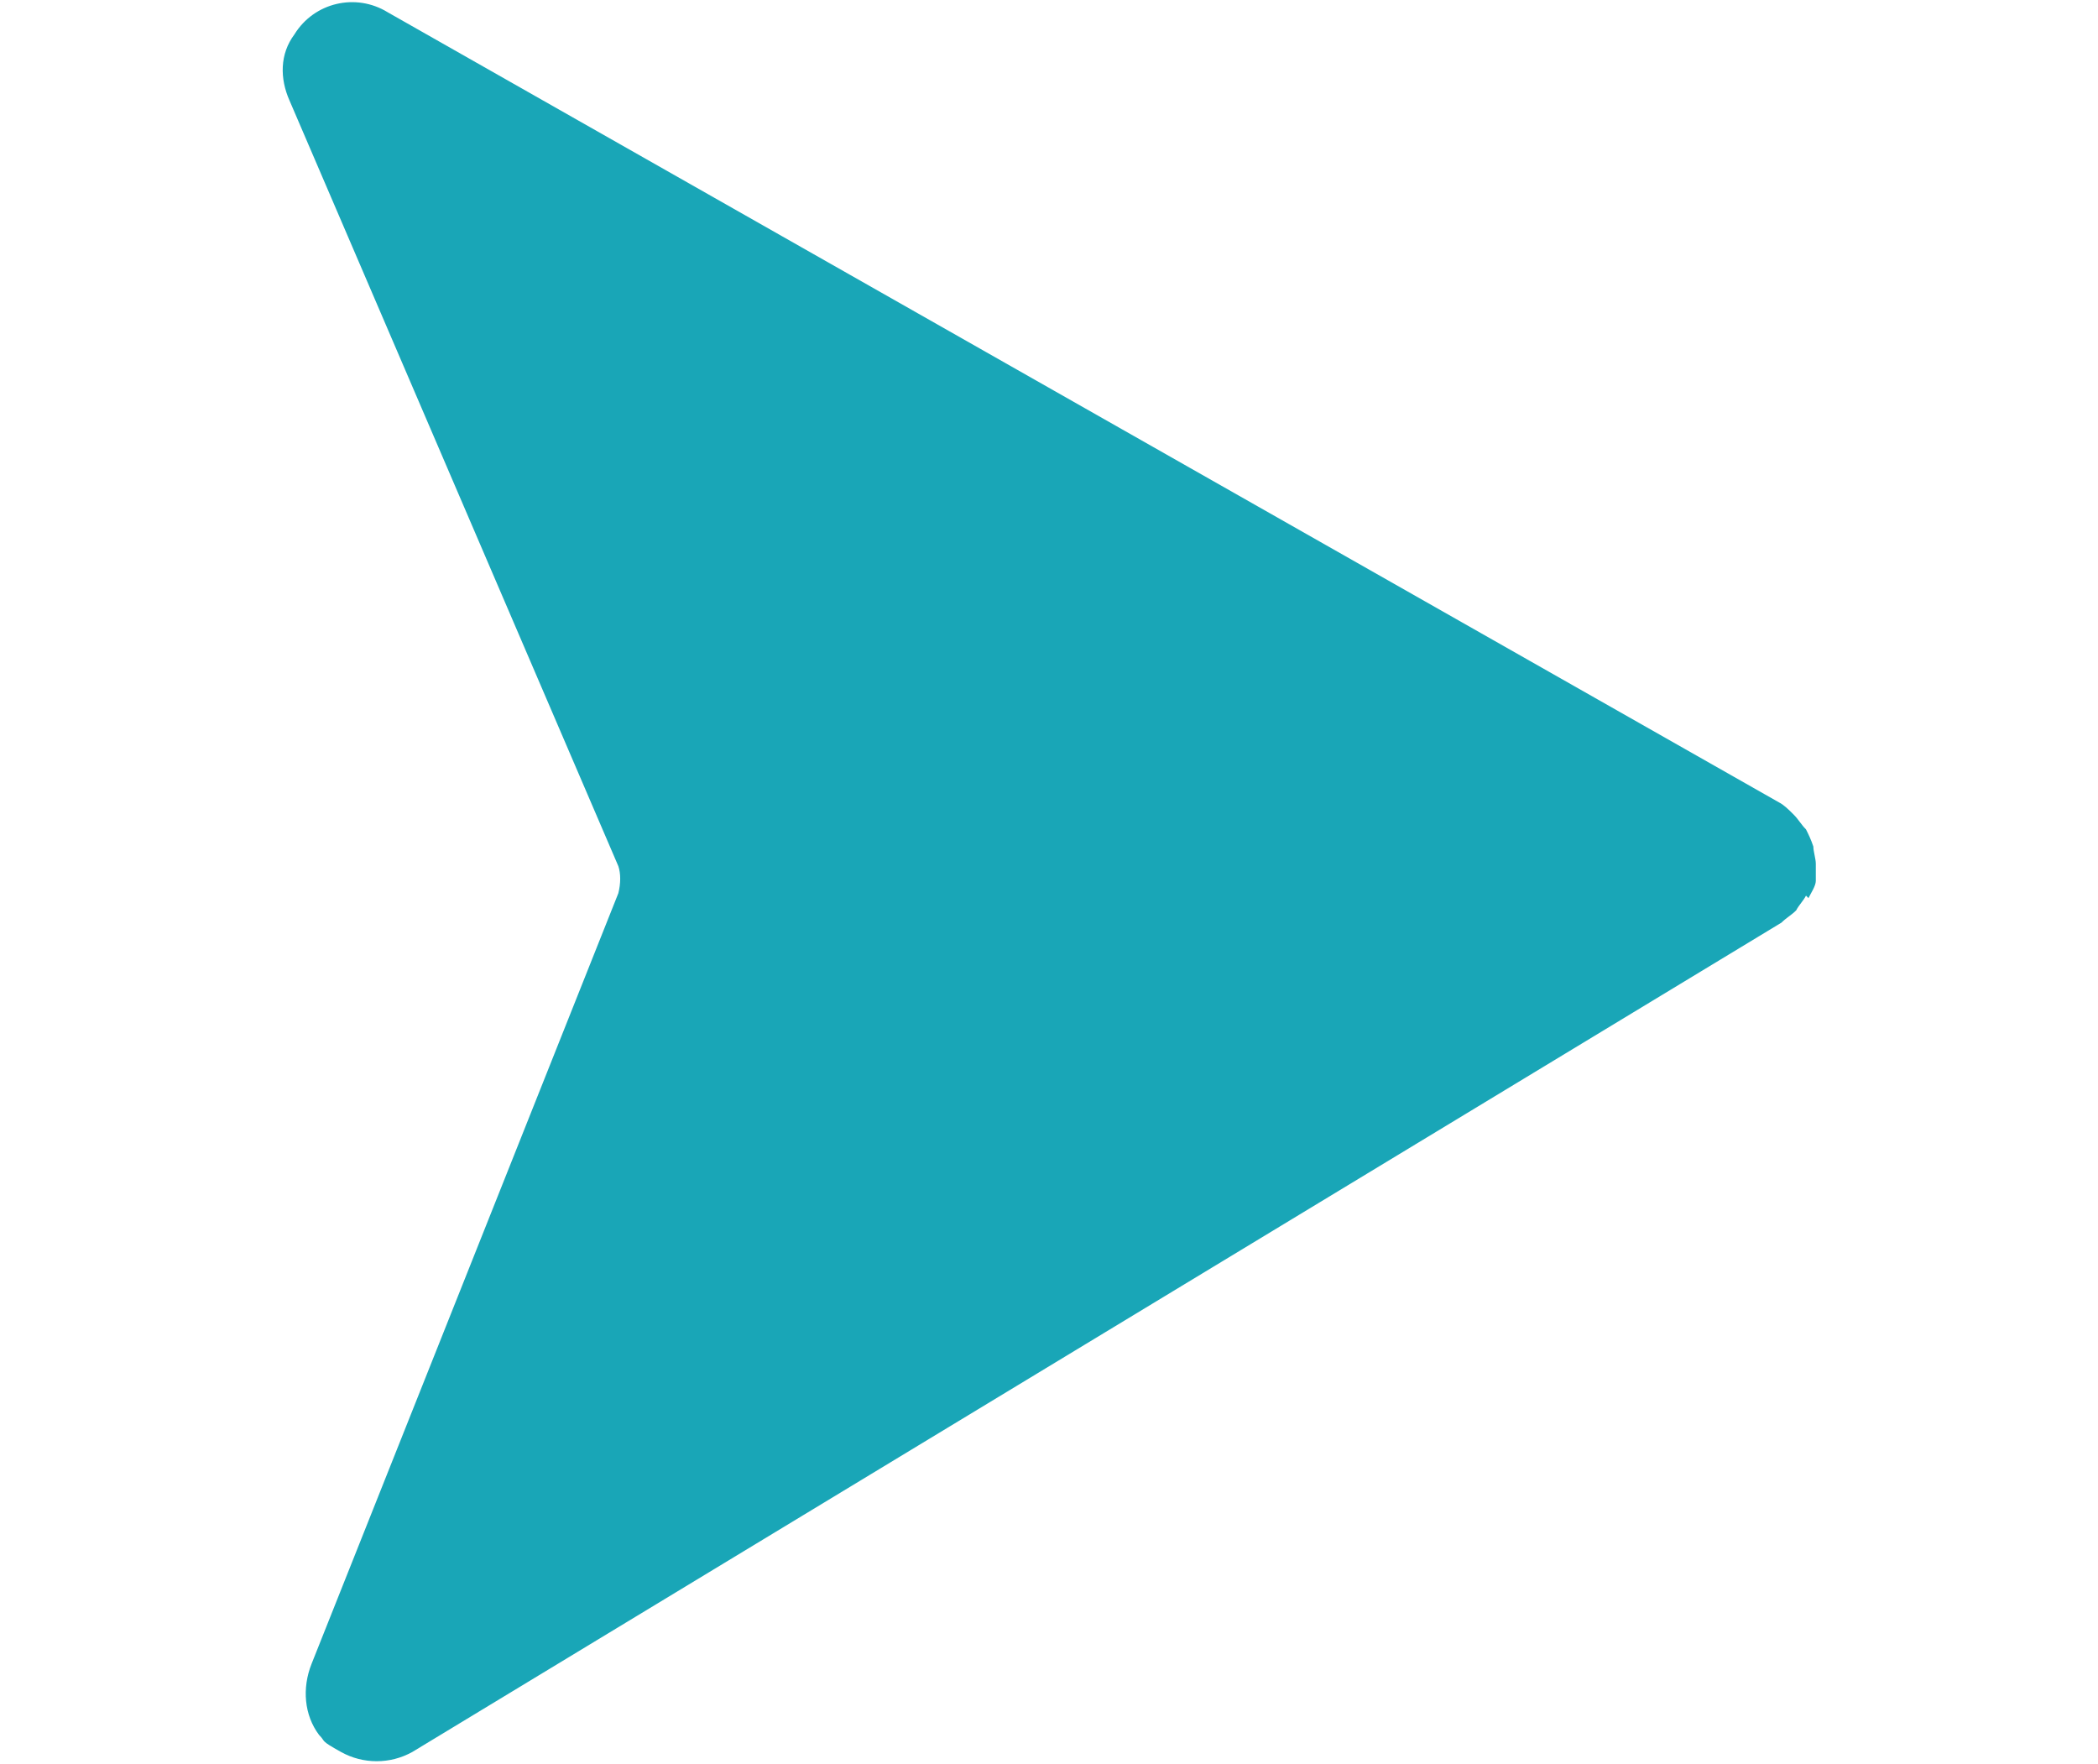 <?xml version="1.0" encoding="UTF-8"?>
<svg id="Capa_1" xmlns="http://www.w3.org/2000/svg" viewBox="0 0 85.5 71.9">
  <path d="M73.6,36.5c-.1.2-.3.4-.4.6-.2.2-.4.3-.6.5,0,0,0,0,0,0l-55.8,33.8c-.9.5-2,.5-2.9,0s-.6-.4-.9-.7c-.6-.8-.7-1.9-.3-2.9l12.5-31.4c.1-.4.1-.8,0-1.1L11.8,4.1c-.4-.9-.4-1.9.2-2.7.8-1.3,2.5-1.7,3.8-.9l56.7,32.2h0c.2.1.4.3.6.5.2.2.3.4.5.6.1.2.2.4.3.7,0,.2.1.5.1.7,0,.2,0,.5,0,.7,0,.2-.2.5-.3.7Z" fill="#19a6b7"/>
</svg>